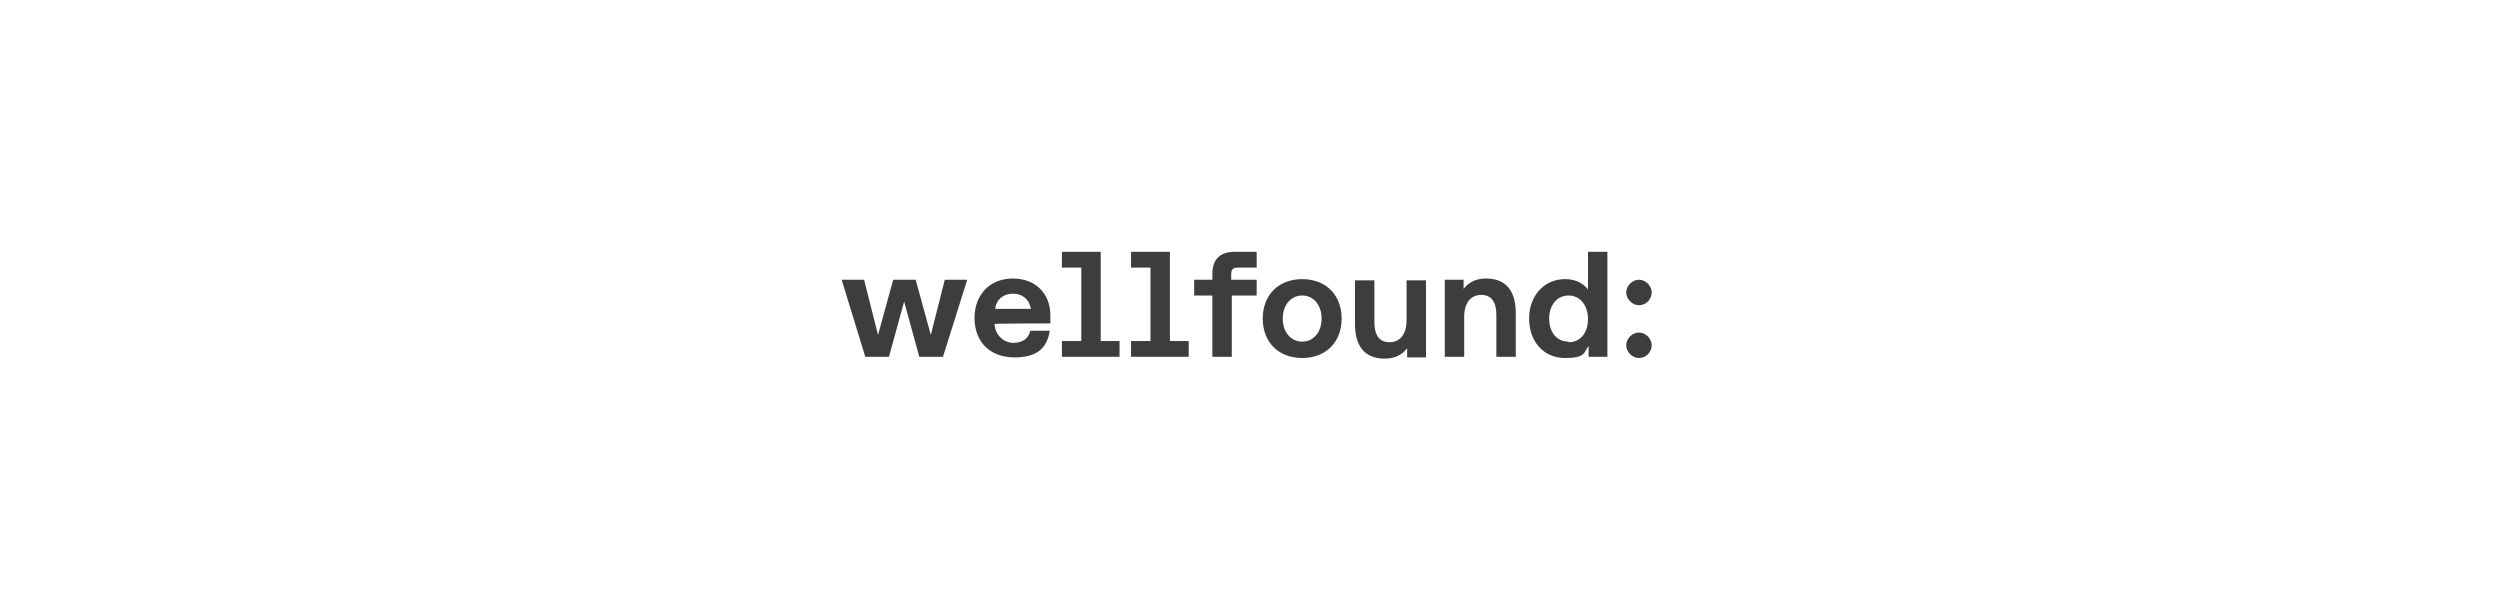 <svg width="412" height="100" viewBox="0 0 412 100" fill="none" xmlns="http://www.w3.org/2000/svg">
<path d="M270.1 59C271.3 59 272.2 58 272.2 56.9C272.2 55.8 271.2 54.8 270.1 54.8C269 54.8 268 55.8 268 56.9C268 58 269 59 270.1 59Z" fill="#3D3D3D"/>
<path d="M270.1 50.3C271.3 50.3 272.2 49.3 272.2 48.2C272.2 47.1 271.2 46.1 270.1 46.1C269 46.1 268 47.1 268 48.2C268 49.3 269 50.3 270.1 50.3Z" fill="#3D3D3D"/>
<path d="M184.5 56.2V58.8H175V56.2H178.2V44.1H175V41.5H181.4V56.2H184.5Z" fill="#3D3D3D"/>
<path d="M195.9 56.2V58.8H186.4V56.2H189.6V44.1H186.4V41.5H192.8V56.2H195.9Z" fill="#3D3D3D"/>
<path d="M199.8 58.8V48.7H196.8V46.1H199.8V45.1C199.8 42.8 201 41.5 203.5 41.5H207.1V44.1H204C203.2 44.1 202.9 44.4 202.9 45.2V46.1H207.1V48.7H203V58.8H199.8Z" fill="#3D3D3D"/>
<path d="M214.6 46C210.7 46 208.1 48.6 208.1 52.5C208.1 56.4 210.7 59 214.6 59C218.5 59 221.1 56.4 221.1 52.5C221.1 48.6 218.5 46 214.6 46ZM214.6 56.3C212.7 56.3 211.4 54.7 211.4 52.5C211.4 50.3 212.7 48.7 214.6 48.7C216.5 48.7 217.8 50.3 217.8 52.5C217.8 54.7 216.5 56.3 214.6 56.3Z" fill="#3D3D3D"/>
<path d="M231.8 46.2H235V58.9H231.9V57.4C231.1 58.4 230 59.1 228.2 59.1C225.6 59.1 223.3 57.8 223.3 53.4V46.2H226.5V53.1C226.5 55.2 227.3 56.4 229 56.4C230.7 56.4 231.8 55.1 231.8 52.8V46.2Z" fill="#3D3D3D"/>
<path d="M261.7 41.6V47.7C260.9 46.7 259.7 46 257.9 46C254.6 46 252 48.6 252 52.5C252 56.4 254.5 59 257.9 59C261.3 59 261 58.1 261.8 57V58.8H264.9V41.5H261.7V41.6ZM258.5 56.3C256.5 56.3 255.3 54.7 255.3 52.5C255.3 50.3 256.6 48.7 258.5 48.7C260.4 48.7 261.7 50.3 261.7 52.6C261.7 54.9 260.4 56.4 258.5 56.4V56.3Z" fill="#3D3D3D"/>
<path d="M142.6 58.8L138.7 46.1H142.4L144.7 55.2L147.2 46.1H150.9L153.4 55.2L155.7 46.1H159.4L155.4 58.8H151.5L149 49.7L146.5 58.8H142.6Z" fill="#3D3D3D"/>
<path d="M173.1 53.2C173.1 52.8 173.1 52.3 173.1 52C173.1 48.3 170.6 45.9 166.9 45.9C163.2 45.9 160.6 48.5 160.6 52.4C160.6 56.3 163.1 58.9 167.2 58.9C171.3 58.9 172.6 57 173 54.5H169.8C169.5 55.8 168.5 56.5 167 56.5C165.5 56.5 164 55.3 163.9 53.4C163.9 53.3 173.1 53.3 173.1 53.3V53.2ZM166.9 48.4C168.5 48.4 169.6 49.3 169.9 50.9H164C164.2 49.3 165.4 48.4 166.9 48.4Z" fill="#3D3D3D"/>
<path d="M241.3 58.8H238.1V46.1H241.2V47.6C242 46.6 243.1 45.9 244.9 45.9C247.5 45.9 249.8 47.2 249.8 51.6V58.8H246.6V51.9C246.6 49.8 245.8 48.6 244.1 48.6C242.4 48.6 241.3 49.9 241.3 52.2V58.8Z" fill="#3D3D3D"/>
</svg>
